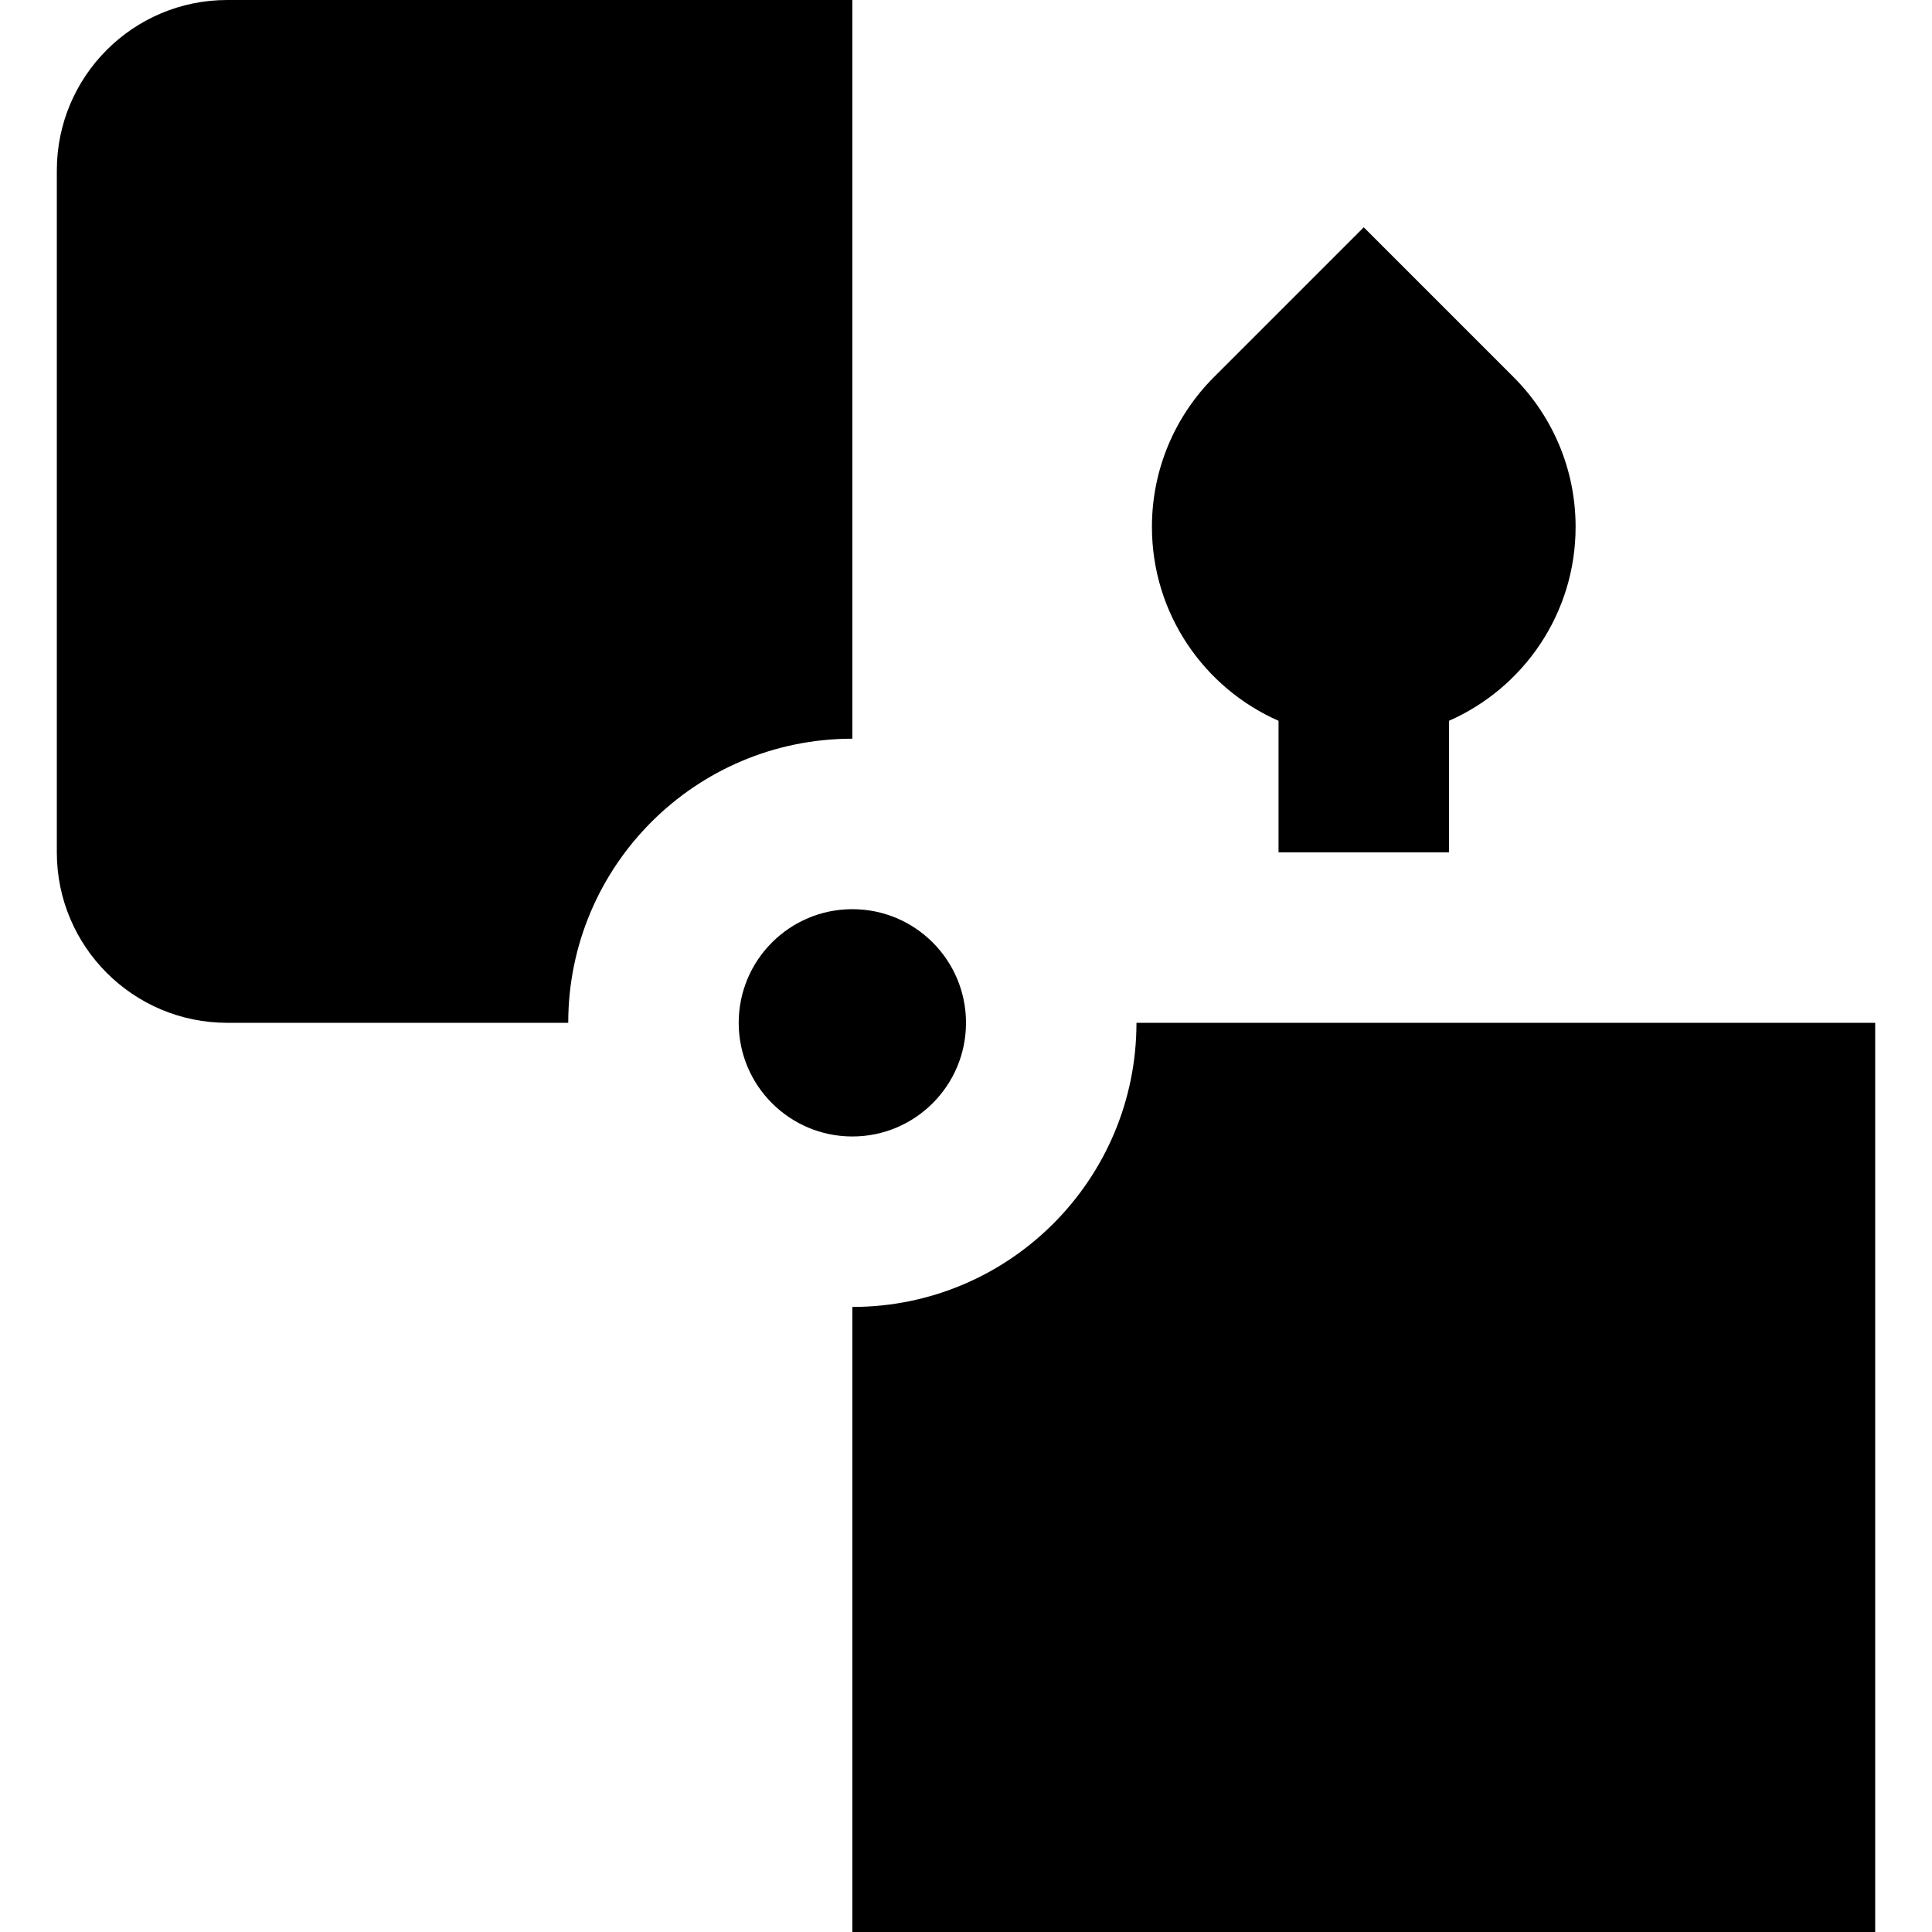 <?xml version="1.0" encoding="iso-8859-1"?>
<!-- Uploaded to: SVG Repo, www.svgrepo.com, Generator: SVG Repo Mixer Tools -->
<svg fill="#000000" height="800px" width="800px" version="1.1" id="Layer_1" xmlns="http://www.w3.org/2000/svg" xmlns:xlink="http://www.w3.org/1999/xlink" 
	 viewBox="0 0 512 512" xml:space="preserve">
<g>
	<g>
		<path d="M401.107,99.932l-39.695-39.697L321.717,99.93c-10.159,10.159-16.443,24.193-16.443,39.695
			c0,22.966,13.797,42.699,33.55,51.393v34.864H384V191.02c19.753-8.693,33.55-28.427,33.55-51.393
			C417.55,124.125,411.266,110.091,401.107,99.932z"/>
	</g>
</g>
<g>
	<g>
		<circle cx="225.882" cy="271.059" r="30.118"/>
	</g>
</g>
<g>
	<g>
		<path d="M60.235,0C35.284,0,15.059,20.227,15.059,45.176v180.706c0,24.949,20.225,45.176,45.176,45.176h90.353
			c0-41.583,33.711-75.294,75.294-75.294V0H60.235z"/>
	</g>
</g>
<g>
	<g>
		<path d="M301.176,271.059c0,41.583-33.711,75.294-75.294,75.294V512h271.059V271.059H301.176z"/>
	</g>
</g>
</svg>